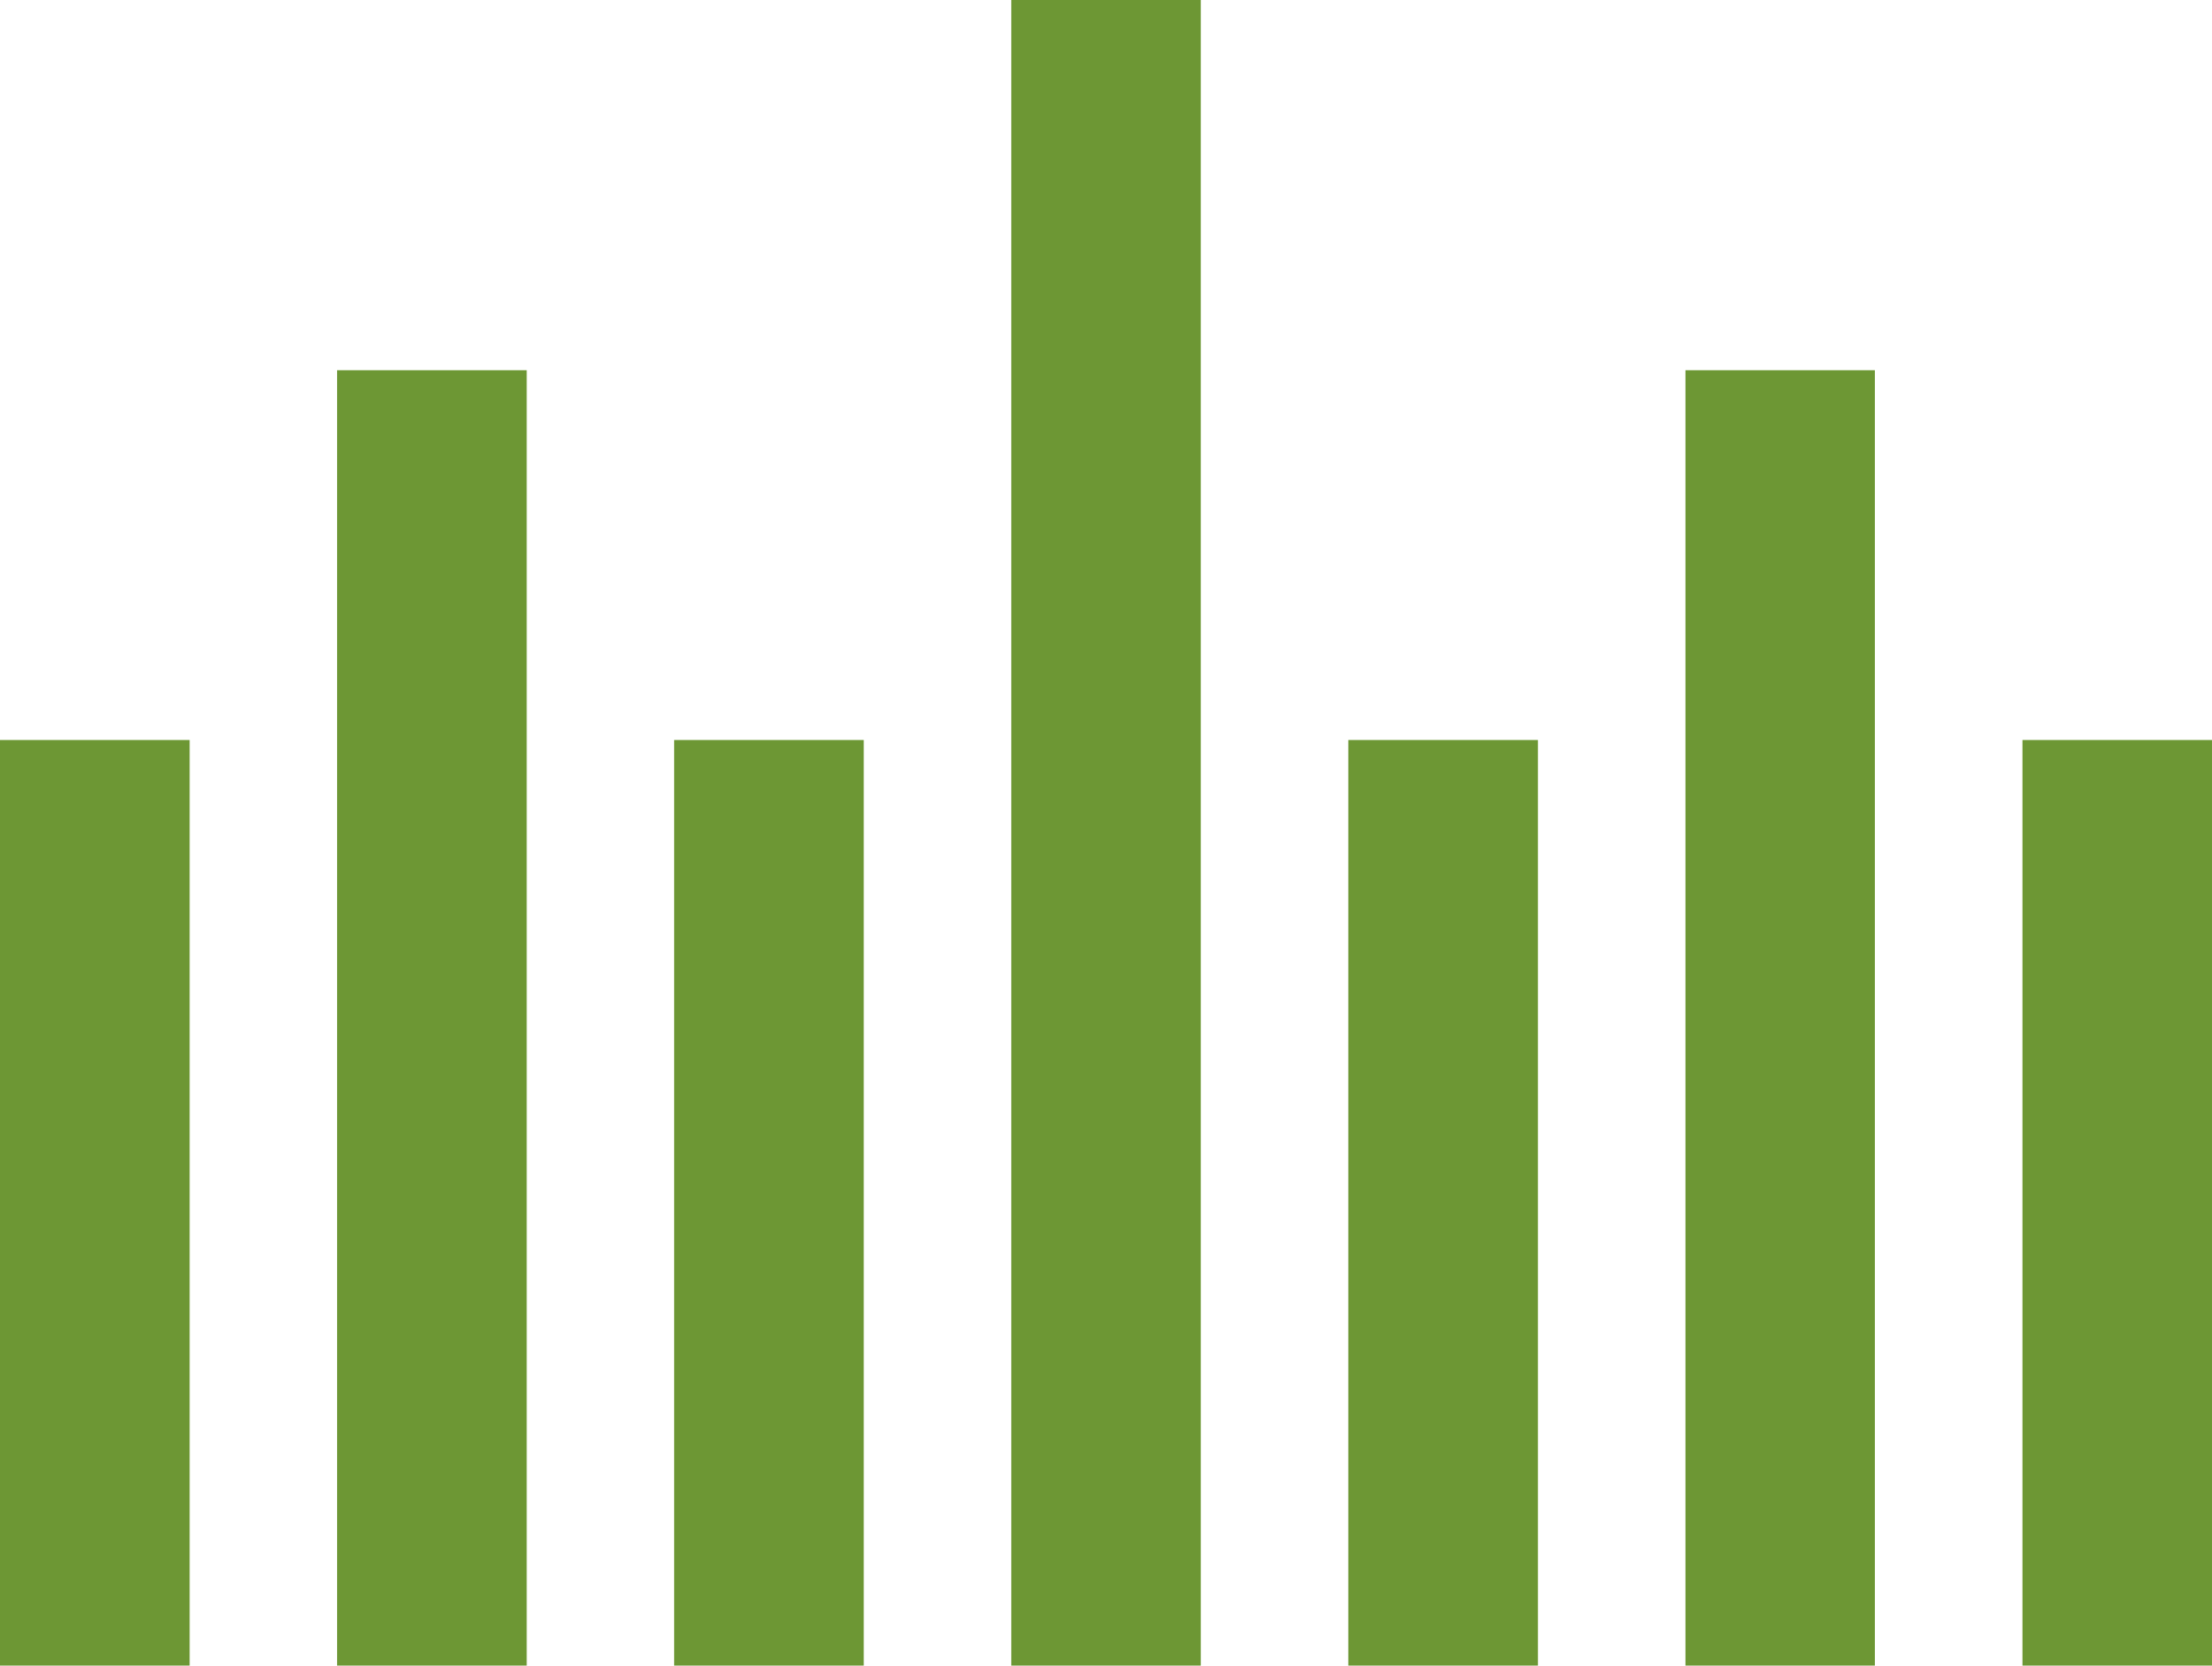 <svg version="1" xmlns="http://www.w3.org/2000/svg" preserveAspectRatio="xMinYMin" viewBox="0 0 59.743 44.987" enable-background="new 0 0 59.743 44.987"><path d="M0 19.987h5.122v25h-5.122zm9.104-9.987h5.122v34.988h-5.122zm9.103 9.987h5.122v25h-5.122zm9.106-19.987h5.119v44.987h-5.119zm9.103 19.987h5.122v25h-5.122zm9.106-9.987h5.116v34.988h-5.116zm9.102 9.987h5.119v25h-5.119z" fill="#6D9734"/></svg>